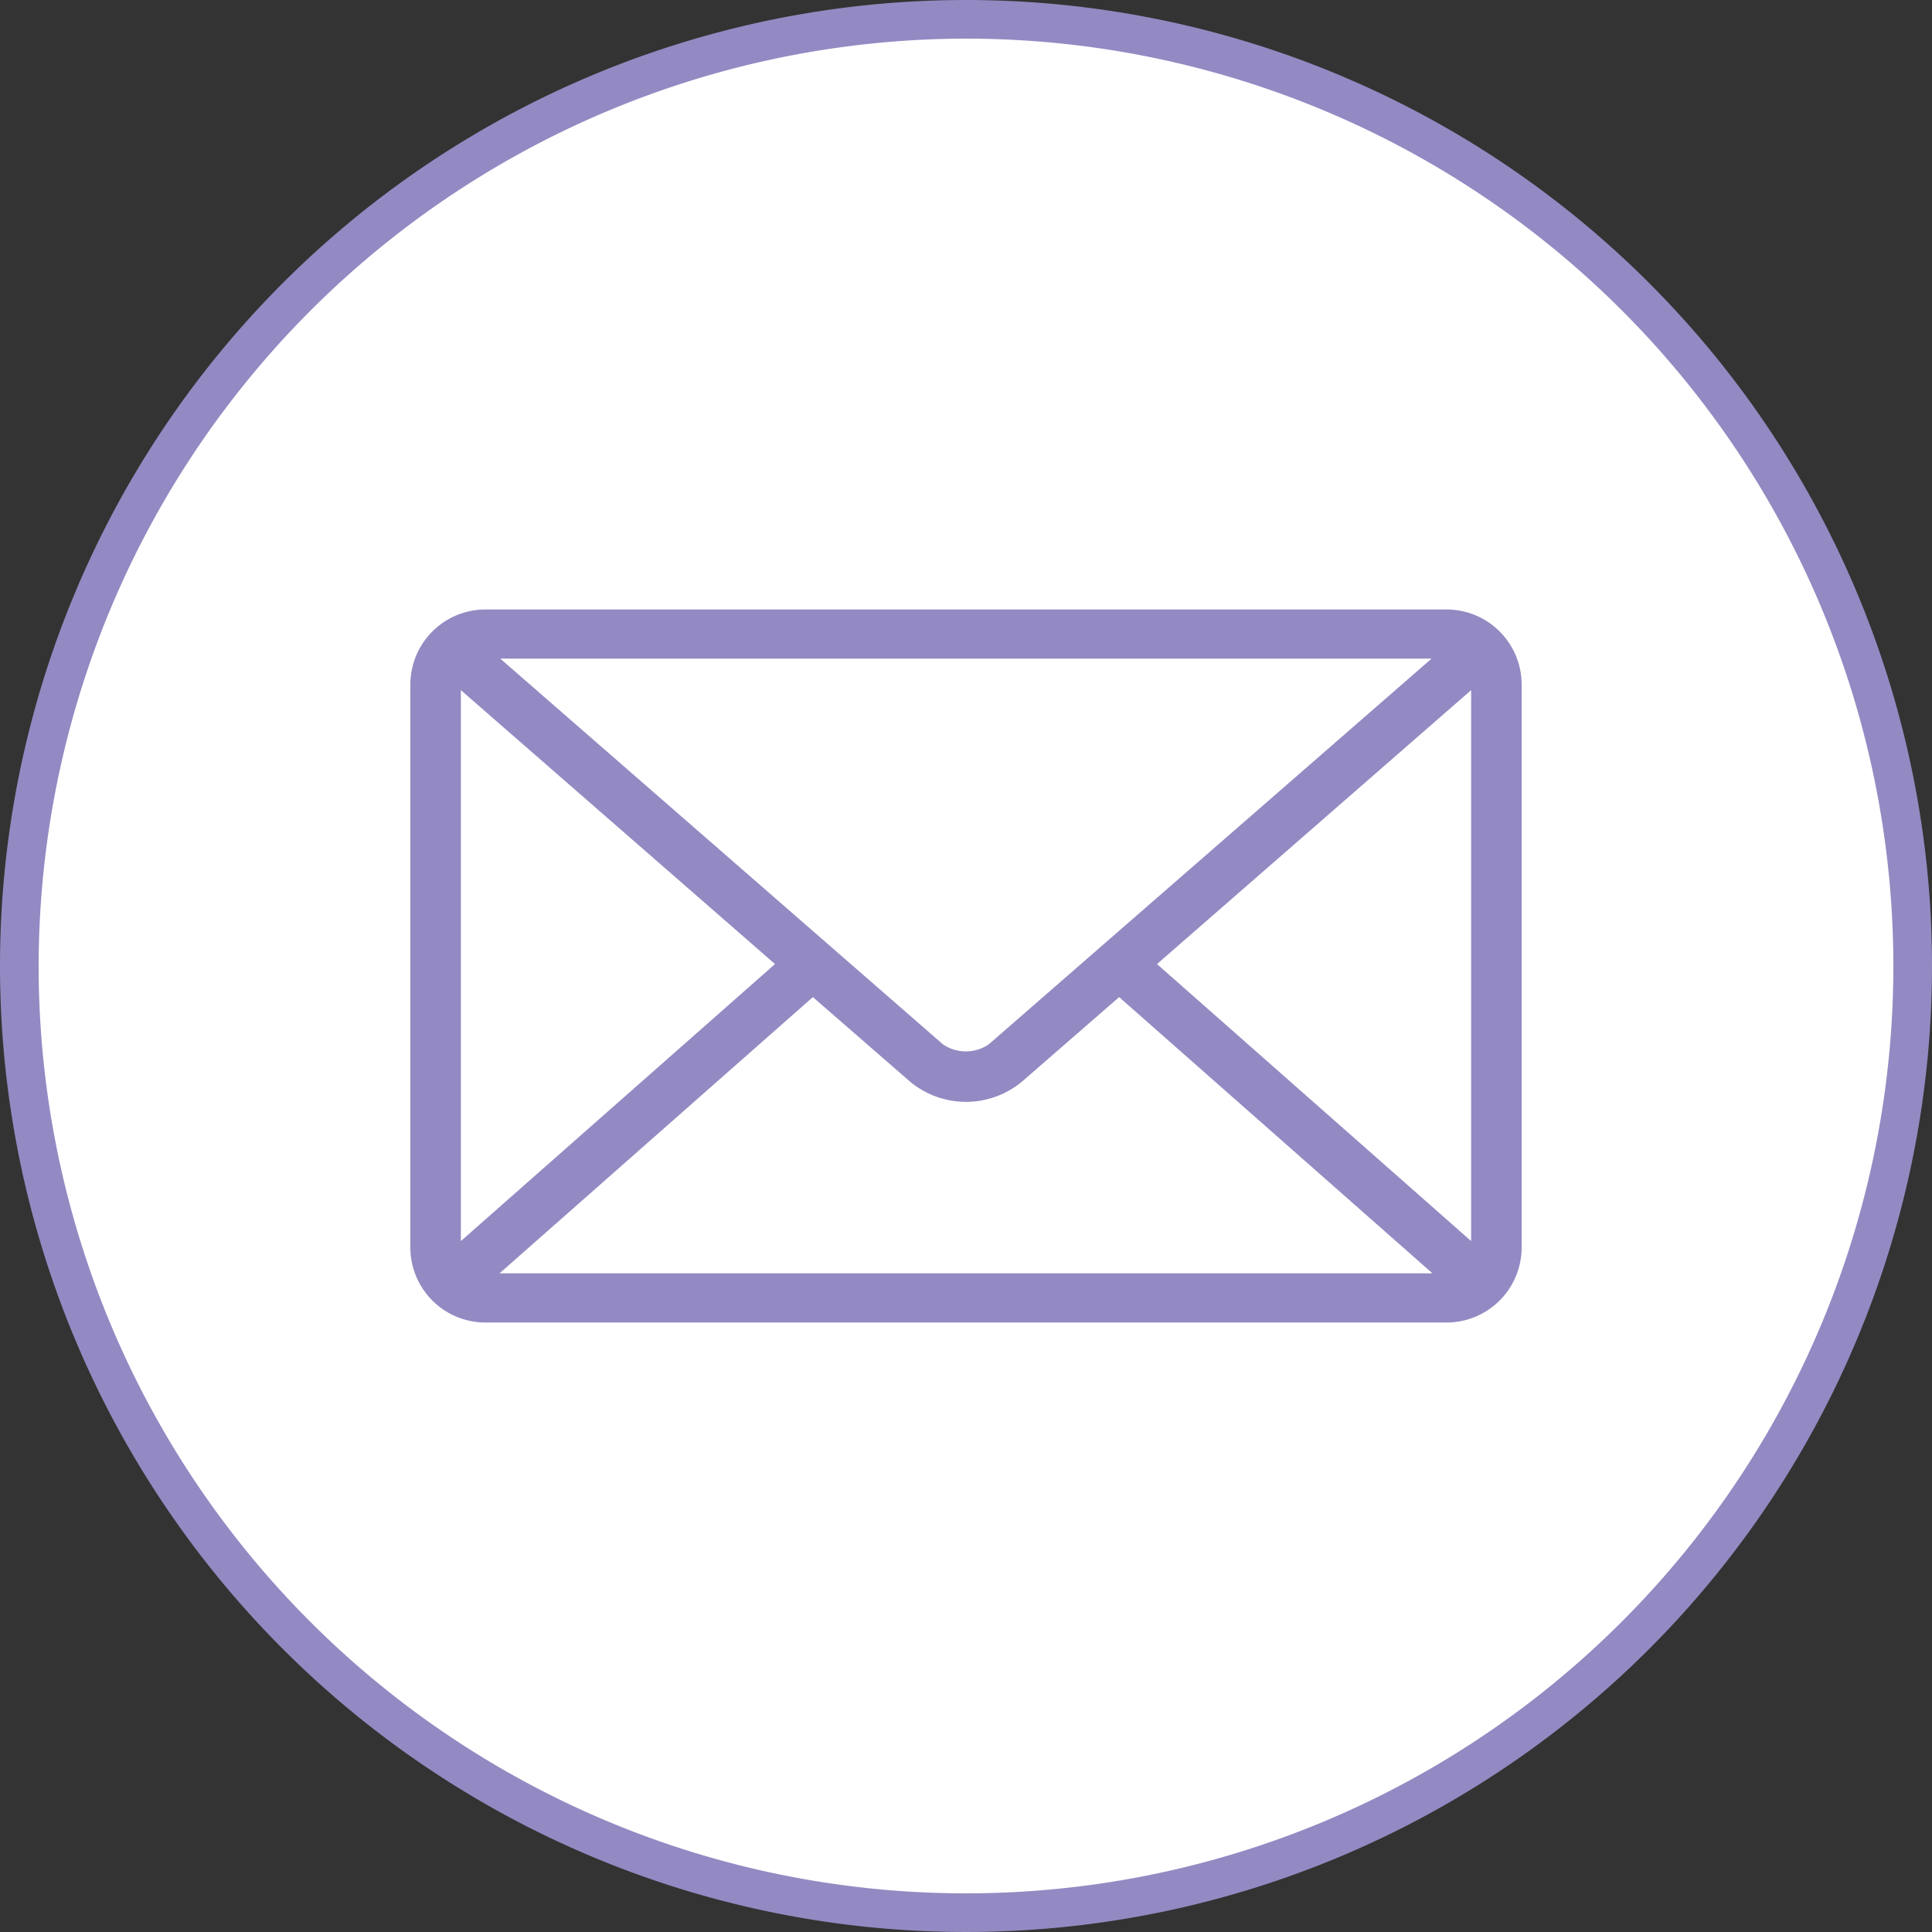 <svg xmlns="http://www.w3.org/2000/svg" viewBox="0 0 50 50">
  <rect x="0" y="0" width="50" height="50" fill="#333333" stroke="none"/>
  <g id="Layer_3" data-name="Layer 3">
    <g>
      <circle cx="25" cy="25" r="24.5" fill="#fff"/>
      <path d="M25,1A24,24,0,1,1,1,25,24.027,24.027,0,0,1,25,1m0-1A25,25,0,1,0,50,25,25,25,0,0,0,25,0Z" fill="#938ac3"/>
    </g>
  </g>
  <g id="Layer_2" data-name="Layer 2">
    <path d="M12.581,15.773a1.945,1.945,0,0,0-1.961,1.909V32.318a1.945,1.945,0,0,0,1.961,1.909H37.419a1.945,1.945,0,0,0,1.961-1.909V17.682a1.945,1.945,0,0,0-1.961-1.909Zm.367,1.273h24.1l-11.46,9.982a1.053,1.053,0,0,1-1.184,0Zm-1.021.815,8.13,7.089-8.13,7.169Zm26.146,0V32.119l-8.13-7.169ZM21.037,25.805l2.492,2.168a2.264,2.264,0,0,0,2.942,0l2.492-2.168,8.109,7.149H12.928l8.109-7.149Z" fill="#938ac3"/>
  </g>
</svg>
